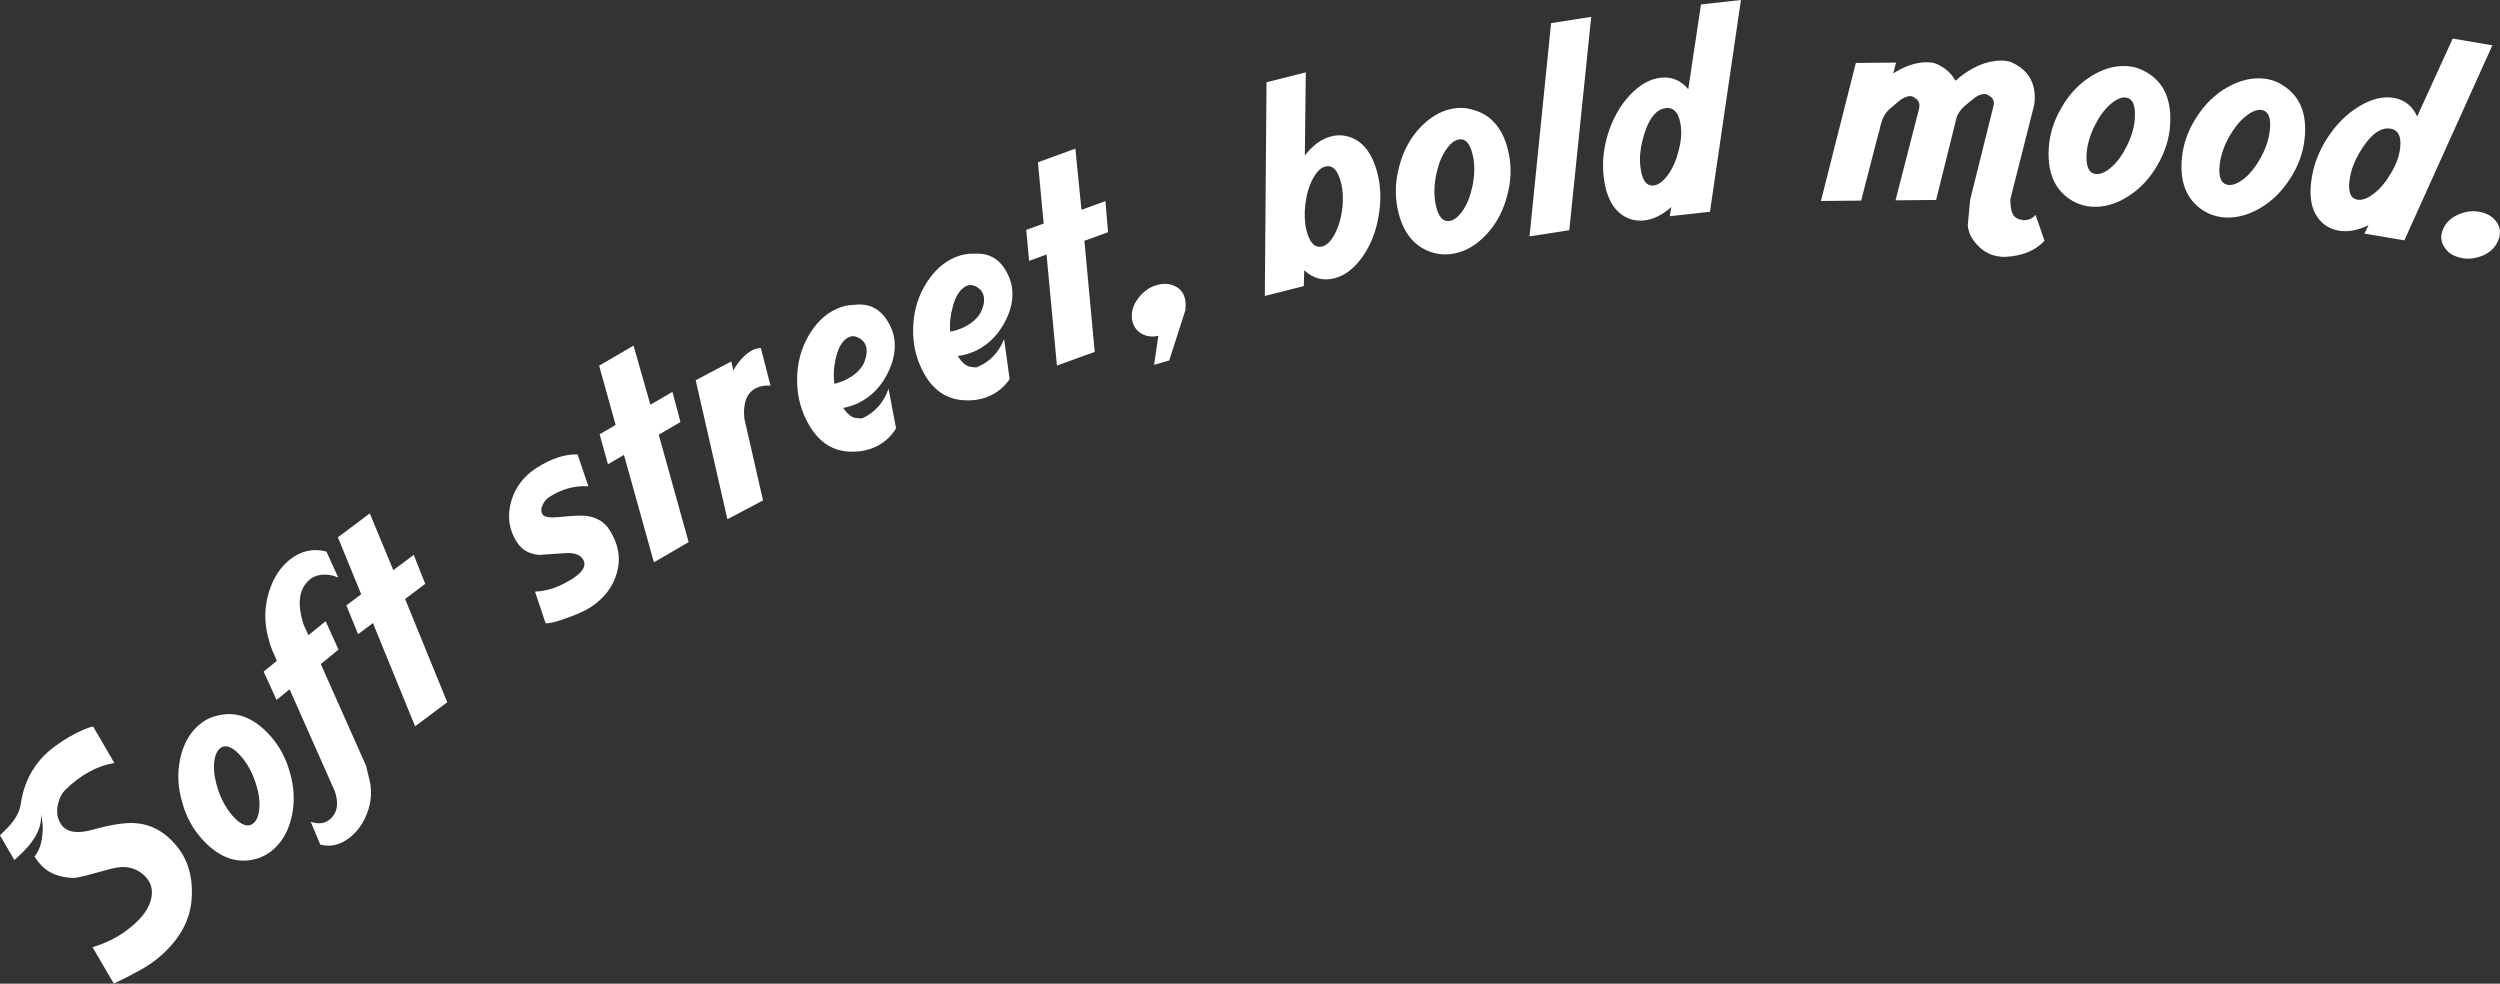 <?xml version="1.0" encoding="UTF-8"?>
<svg id="_レイヤー_2" data-name="レイヤー 2" xmlns="http://www.w3.org/2000/svg" width="461.88" height="181.73" viewBox="0 0 461.88 181.73">
  <rect x="0" y="0" width="461.88" height="181.73" fill="#333333" stroke="none"/>
  <defs>
    <style>
      .cls-1 {
        fill: #fff;
      }
    </style>
  </defs>
  <g id="DESIGN">
    <g>
      <path class="cls-1" d="M8.23,139.52c1.16-1.17,2.75-2.33,4.75-3.48,1.85-1.05,3.26-1.64,4.23-1.8l3.91,6.71c-3.24.57-6.25,2.22-9.01,4.94-.68.64-1.15,1.54-1.4,2.71-.33,1.4-.13,2.63.58,3.69,1,1.5,2.98,1.82,5.95.97,3.43-.95,6.07-1.34,7.93-1.17,2.72.22,5.1,1.5,7.14,3.83,2.4,2.69,3.42,6.14,3.08,10.36-.27,3.38-1.82,6.5-4.66,9.35-1.55,1.55-3.4,2.88-5.55,3.98-.94.54-2.32,1.24-4.15,2.11l-3.94-6.73c3.31-.97,6.12-2.61,8.43-4.93,1.24-1.25,2.04-2.56,2.39-3.94.4-1.68.03-3.09-1.12-4.24-1.64-1.63-3.73-2.08-6.27-1.37l-4.7,1.27c-1.1.28-1.87.42-2.33.42-2.45-.1-4.35-.82-5.7-2.17-.49-.48-.96-1.08-1.42-1.79.78-.94,1.26-2.19,1.43-3.74.2-1.42.11-2.77-.25-4.04.22,2.2-.87,4.51-3.27,6.92-.51.51-1.05,1.01-1.63,1.49l-2.65-4.54c.46-.46.89-.89,1.29-1.3,1.47-1.48,2.32-2.96,2.54-4.46.5-3.6,1.97-6.63,4.4-9.07Z"/>
      <path class="cls-1" d="M44.48,139.67c1.1,1.23,1.97,2.76,2.61,4.57s.92,3.43.84,4.85c-.08,1.42-.43,2.4-1.04,2.95-1.02.91-2.31.48-3.89-1.29-1.1-1.23-1.98-2.78-2.64-4.65-.61-1.76-.89-3.36-.82-4.79.07-1.43.41-2.42,1.02-2.97,1.02-.91,2.33-.47,3.93,1.33ZM50.59,156.86c1.66-1.48,2.77-3.53,3.33-6.13.56-2.6.44-5.3-.38-8.09-.72-2.58-1.92-4.81-3.6-6.69-3.11-3.48-6.47-4.7-10.06-3.66-1.21.31-2.3.9-3.26,1.76-1.66,1.48-2.77,3.53-3.33,6.13-.56,2.6-.44,5.3.38,8.09.72,2.58,1.92,4.82,3.6,6.69,3.12,3.48,6.48,4.72,10.1,3.7,1.19-.34,2.26-.94,3.23-1.8Z"/>
      <path class="cls-1" d="M61.87,146.21l-8.37-18.86-2.41,1.96-2.38-5.23,2.45-2-.85-1.92c-.33-.8-.61-1.72-.86-2.76-.64-2.72-.57-5.36.21-7.94.78-2.57,2.04-4.57,3.8-6,2.06-1.68,4.34-2.2,6.85-1.56l2.18,4.81c-.51-.23-1.03-.39-1.56-.47-1.23-.2-2.32-.03-3.27.51-2.39,1.62-2.91,4.52-1.55,8.69l.88,1.91,3.17-2.58,2.38,5.24-3.27,2.67,8.37,18.82c.16.71.38,1.64.67,2.79.42,1.94.28,3.86-.42,5.77-.69,1.91-1.75,3.44-3.17,4.6-1.76,1.43-3.61,1.89-5.55,1.38l-1.76-4.21c1.4.47,2.56.33,3.48-.41,1.42-1.16,1.75-2.89.99-5.19Z"/>
      <path class="cls-1" d="M82.63,129.74l-5.94,4.45-7.79-19.08-2.74,2.06-2.17-5.32,2.74-2.06-4.3-10.52,5.89-4.42,4.35,10.49,3.77-2.83,2.12,5.36-3.72,2.79,7.79,19.08Z"/>
      <path class="cls-1" d="M108.72,89.84c-2.52-.16-4.95.51-7.27,2-.51.33-.92.82-1.22,1.49-.3.66-.29,1.23.02,1.72.31.48,1.33.64,3.05.48,2.39-.25,4.05-.33,4.96-.23,1.95.25,3.4,1.11,4.35,2.6,1.65,2.57,2.11,5.19,1.38,7.86-.73,2.67-2.39,4.83-4.99,6.5-.88.56-2.24,1.18-4.07,1.84-1.99.76-3.37,1.11-4.13,1.05l-1.95-5.84c2.28-.1,4.59-.9,6.92-2.4,2-1.28,2.64-2.48,1.92-3.6-.54-.85-1.62-1.22-3.25-1.12-1.62.1-3.22.21-4.81.33-1.84-.14-3.22-.93-4.13-2.35-1.49-2.33-1.84-4.86-1.04-7.6.77-2.59,2.33-4.63,4.69-6.14,2.69-1.72,5.21-2.54,7.56-2.47l2,5.91Z"/>
      <path class="cls-1" d="M127.22,100.16l-6.41,3.73-5.53-19.85-2.96,1.73-1.54-5.54,2.96-1.72-3.05-10.95,6.36-3.71,3.11,10.92,4.07-2.37,1.49,5.57-4.02,2.34,5.53,19.85Z"/>
      <path class="cls-1" d="M140.57,64.3l1.78,6.94c-1.09-.06-2,.11-2.73.49-1.68.89-2.38,2.76-2.1,5.6l3.45,15.12-6.58,3.48-5.86-25.68,6.58-3.48.37,1.65c1.05-1.78,2.2-3.01,3.47-3.69.57-.3,1.11-.44,1.6-.42Z"/>
      <path class="cls-1" d="M154.42,66.15c.47-2.04,1.27-3.33,2.42-3.87.52-.25,1.09-.22,1.71.08.62.3,1.05.71,1.3,1.23.44.94.35,2.13-.28,3.58-.68,1.27-1.83,2.29-3.46,3.06-.62.29-1.27.52-1.95.68-.22-1.48-.13-3.07.26-4.76ZM158.48,74.5c2.37-1.12,4.19-2.93,5.47-5.44,1.28-2.51,1.66-4.89,1.15-7.15-.12-.5-.31-1.03-.57-1.58-1.43-3.02-3.63-4.36-6.61-4.02-1.19,0-2.35.28-3.49.81-2.05.97-3.74,2.63-5.09,4.99-1.35,2.36-2.04,4.98-2.07,7.85-.03,2.63.48,5.05,1.52,7.25,1.94,4.12,4.75,6.2,8.43,6.24,1.68.04,3.21-.27,4.57-.91,1.56-.74,2.81-1.87,3.76-3.39l-1.39-7.34c-.89,2.58-2.51,4.4-4.86,5.48-.35,0-.66,0-.91-.04-.87.02-1.74-.62-2.62-1.89.92-.15,1.82-.44,2.7-.85Z"/>
      <path class="cls-1" d="M176.05,56.54c.57-2.02,1.44-3.27,2.6-3.75.53-.22,1.1-.17,1.71.17.61.33,1.02.76,1.24,1.29.4.96.24,2.15-.46,3.56-.74,1.24-1.94,2.2-3.6,2.89-.63.26-1.29.46-1.98.59-.15-1.49.02-3.07.5-4.74ZM179.69,65.07c2.42-1,4.33-2.72,5.73-5.17,1.4-2.44,1.9-4.8,1.5-7.09-.09-.5-.26-1.04-.49-1.6-1.28-3.08-3.41-4.53-6.4-4.34-1.19-.05-2.36.16-3.52.64-2.09.87-3.87,2.44-5.33,4.74-1.46,2.29-2.28,4.87-2.45,7.73-.16,2.62.23,5.06,1.16,7.31,1.74,4.21,4.45,6.42,8.11,6.65,1.68.12,3.22-.11,4.61-.69,1.59-.66,2.9-1.73,3.92-3.2l-1.02-7.4c-1.01,2.53-2.72,4.28-5.12,5.23-.35,0-.66-.04-.91-.09-.87-.03-1.71-.7-2.53-2.02.93-.11,1.84-.35,2.73-.72Z"/>
      <path class="cls-1" d="M202.24,65.01l-6.97,2.53-1.92-20.52-3.22,1.17-.53-5.72,3.22-1.17-1.06-11.32,6.92-2.52,1.12,11.3,4.43-1.61.48,5.75-4.37,1.59,1.91,20.52Z"/>
      <path class="cls-1" d="M219.07,57.09l-3.05,9.5-2.8.81.79-5.36c-1.12.26-2.15.13-3.07-.38-.92-.51-1.51-1.31-1.75-2.4-.28-1.42.08-2.79,1.06-4.11.98-1.32,2.19-2.16,3.62-2.52,1.18-.31,2.27-.23,3.26.26.99.49,1.6,1.3,1.82,2.43.11.57.13,1.13.04,1.69l.08.08Z"/>
      <path class="cls-1" d="M247.76,33.74c.35,1.39.43,2.95.25,4.7-.23,1.87-.7,3.46-1.4,4.79-.7,1.32-1.47,2.09-2.31,2.3-1.36.34-2.34-.64-2.92-2.97-.35-1.39-.42-2.98-.22-4.79.21-1.81.67-3.37,1.37-4.7.7-1.32,1.47-2.09,2.31-2.3,1.36-.34,2.33.64,2.92,2.97ZM246.54,51.41c1.94-.49,3.68-1.83,5.22-4.02,1.53-2.18,2.53-4.78,2.99-7.78.43-2.66.35-5.18-.25-7.54-1.07-4.21-3.15-6.55-6.24-7.02-.73-.11-1.5-.06-2.3.14-1.78.45-3.41,1.63-4.89,3.54l.18-15.37-7.26,1.84-.31,39.48,7.2-1.83.08-2.91c1.64,1.51,3.5,2,5.58,1.47Z"/>
      <path class="cls-1" d="M272.16,28.93c.32,1.62.29,3.38-.08,5.26-.38,1.89-.96,3.42-1.75,4.6-.79,1.18-1.59,1.85-2.4,2.01-1.34.26-2.24-.76-2.7-3.09-.32-1.62-.29-3.4.09-5.35.37-1.83.95-3.34,1.73-4.54.79-1.2,1.58-1.88,2.39-2.04,1.34-.27,2.24.78,2.71,3.14ZM268.68,46.84c2.18-.43,4.18-1.62,5.99-3.58,1.81-1.95,3.07-4.34,3.8-7.16.69-2.59.8-5.12.31-7.59-.91-4.58-3.17-7.34-6.8-8.27-1.2-.35-2.44-.4-3.71-.15-2.18.43-4.18,1.63-5.99,3.58-1.81,1.95-3.07,4.34-3.79,7.16-.69,2.59-.8,5.12-.31,7.59.91,4.59,3.18,7.36,6.81,8.33,1.2.31,2.43.34,3.7.09Z"/>
      <path class="cls-1" d="M289.92,42.53l-7.34,1.14,3.99-39.4,7.41-1.16-4.05,39.41Z"/>
      <path class="cls-1" d="M310.56,23.51c.14,1.29.01,2.69-.4,4.22-.45,1.82-1.11,3.34-1.99,4.56-.88,1.22-1.76,1.88-2.66,1.98-1.36.15-2.18-1.02-2.45-3.52-.17-1.5-.04-3.11.39-4.82.95-3.76,2.4-5.75,4.33-5.96,1.57-.17,2.5,1.01,2.78,3.54ZM303.75,40.73c1.71-.19,3.39-1.02,5.03-2.49l-.3,1.71,7.44-.83,5.72-39.12-7.38.82-2.35,15.66c-1.37-1.64-3.08-2.35-5.11-2.12-2,.22-3.9,1.31-5.72,3.26-1.82,1.95-3.18,4.4-4.08,7.35-.76,2.58-1,5.09-.73,7.55.5,4.46,2.22,7.13,5.18,8.03.75.21,1.51.26,2.29.18Z"/>
      <path class="cls-1" d="M373.76,40.68c.97.03,1.74-.3,2.31-.99l1.66,4.79c-1.67,1.81-4.09,2.81-7.24,2.98-2.08.02-3.79-.7-5.14-2.16-1.16-1.21-1.76-2.5-1.81-3.87,0,.29.15-1.22.45-4.53l4.3-17.28c.06-.18.08-.36.08-.54,0-.61-.3-1.07-.88-1.39-.25-.21-.54-.32-.87-.32-.65,0-1.35.32-2.09.93-1.11.91-1.68,1.38-1.71,1.41-.54.51-.96,1.1-1.28,1.78l-3.84,15.45-7.5.07,4.37-17c.03-.18.05-.36.05-.54,0-.61-.3-1.07-.87-1.39-.22-.21-.5-.32-.86-.32-.61,0-1.3.32-2.08.93-1.28,1.05-2.04,1.74-2.29,2.07-.64.83-1.09,2.06-1.36,3.67h-.05s-3.26,12.63-3.26,12.63l-7.43.07,6.45-25.5,7.43-.07-.52,2.01c2.11-1.36,4.15-2.05,6.12-2.07.72,0,1.31.08,1.78.26,1.66.72,2.85,1.77,3.58,3.16,2.81-2.46,5.62-3.7,8.42-3.73.68,0,1.27.08,1.78.25,2.96,1.26,4.45,3.44,4.47,6.52,0,.57-.04,1.09-.14,1.56l-4.37,17.27c-.02,1.54.22,2.6.73,3.17.33.39.87.62,1.62.68Z"/>
      <path class="cls-1" d="M394.43,21.74c-.1,1.65-.57,3.34-1.41,5.07-.84,1.73-1.79,3.07-2.86,4.01-1.06.94-2.01,1.39-2.83,1.34-1.36-.08-1.97-1.31-1.83-3.67.1-1.65.58-3.37,1.44-5.15.82-1.68,1.76-3,2.83-3.96,1.06-.96,2.01-1.42,2.83-1.37,1.36.08,1.97,1.32,1.82,3.73ZM386.54,38.19c2.22.13,4.45-.51,6.7-1.95,2.24-1.43,4.07-3.42,5.48-5.96,1.33-2.33,2.07-4.75,2.22-7.27.28-4.67-1.21-7.91-4.48-9.72-1.08-.64-2.26-1-3.55-1.08-2.22-.13-4.45.52-6.7,1.95-2.24,1.43-4.07,3.42-5.48,5.96-1.33,2.33-2.07,4.75-2.22,7.27-.28,4.67,1.21,7.92,4.48,9.78,1.08.61,2.26.95,3.55,1.02Z"/>
      <path class="cls-1" d="M419.35,24.13c-.19,1.64-.74,3.3-1.67,4.99-.93,1.68-1.95,2.97-3.06,3.86-1.11.89-2.08,1.28-2.9,1.19-1.35-.15-1.9-1.41-1.63-3.76.19-1.64.75-3.33,1.71-5.07.91-1.63,1.92-2.9,3.03-3.81,1.11-.9,2.08-1.31,2.9-1.22,1.35.15,1.9,1.42,1.62,3.82ZM410.6,40.14c2.21.25,4.47-.28,6.79-1.59,2.32-1.31,4.24-3.2,5.79-5.67,1.45-2.26,2.31-4.64,2.59-7.14.52-4.64-.8-7.96-3.97-9.95-1.04-.7-2.2-1.12-3.49-1.26-2.21-.25-4.47.28-6.79,1.59-2.32,1.31-4.24,3.2-5.79,5.67-1.45,2.26-2.31,4.64-2.59,7.14-.52,4.64.8,7.98,3.96,10,1.04.66,2.21,1.06,3.49,1.21Z"/>
      <path class="cls-1" d="M443.35,27.93c-.22,1.28-.73,2.59-1.54,3.95-.93,1.63-1.99,2.91-3.17,3.84-1.18.93-2.21,1.32-3.1,1.17-1.35-.23-1.81-1.58-1.39-4.06.25-1.49.82-3,1.7-4.52,1.95-3.35,3.89-4.86,5.8-4.54,1.56.26,2.13,1.65,1.7,4.17ZM432.07,42.61c1.7.29,3.54-.05,5.52-1.01l-.76,1.56,7.38,1.25,16.26-36.04-7.33-1.24-6.57,14.4c-.87-1.96-2.31-3.1-4.32-3.44-1.98-.34-4.11.19-6.4,1.56-2.29,1.38-4.27,3.36-5.94,5.95-1.44,2.27-2.36,4.62-2.78,7.06-.75,4.42.17,7.47,2.77,9.14.66.4,1.38.67,2.16.8Z"/>
      <path class="cls-1" d="M458.62,39.25c1.18.32,2.08.94,2.69,1.86.61.92.73,1.93.35,3.02-.49,1.44-1.5,2.48-3.02,3.11-1.53.63-3.01.72-4.46.27-1.15-.32-1.99-.92-2.54-1.8-.65-.94-.78-1.96-.4-3.06.47-1.37,1.47-2.38,2.98-3.03,1.51-.65,2.98-.77,4.4-.36Z"/>
    </g>
  </g>
</svg>